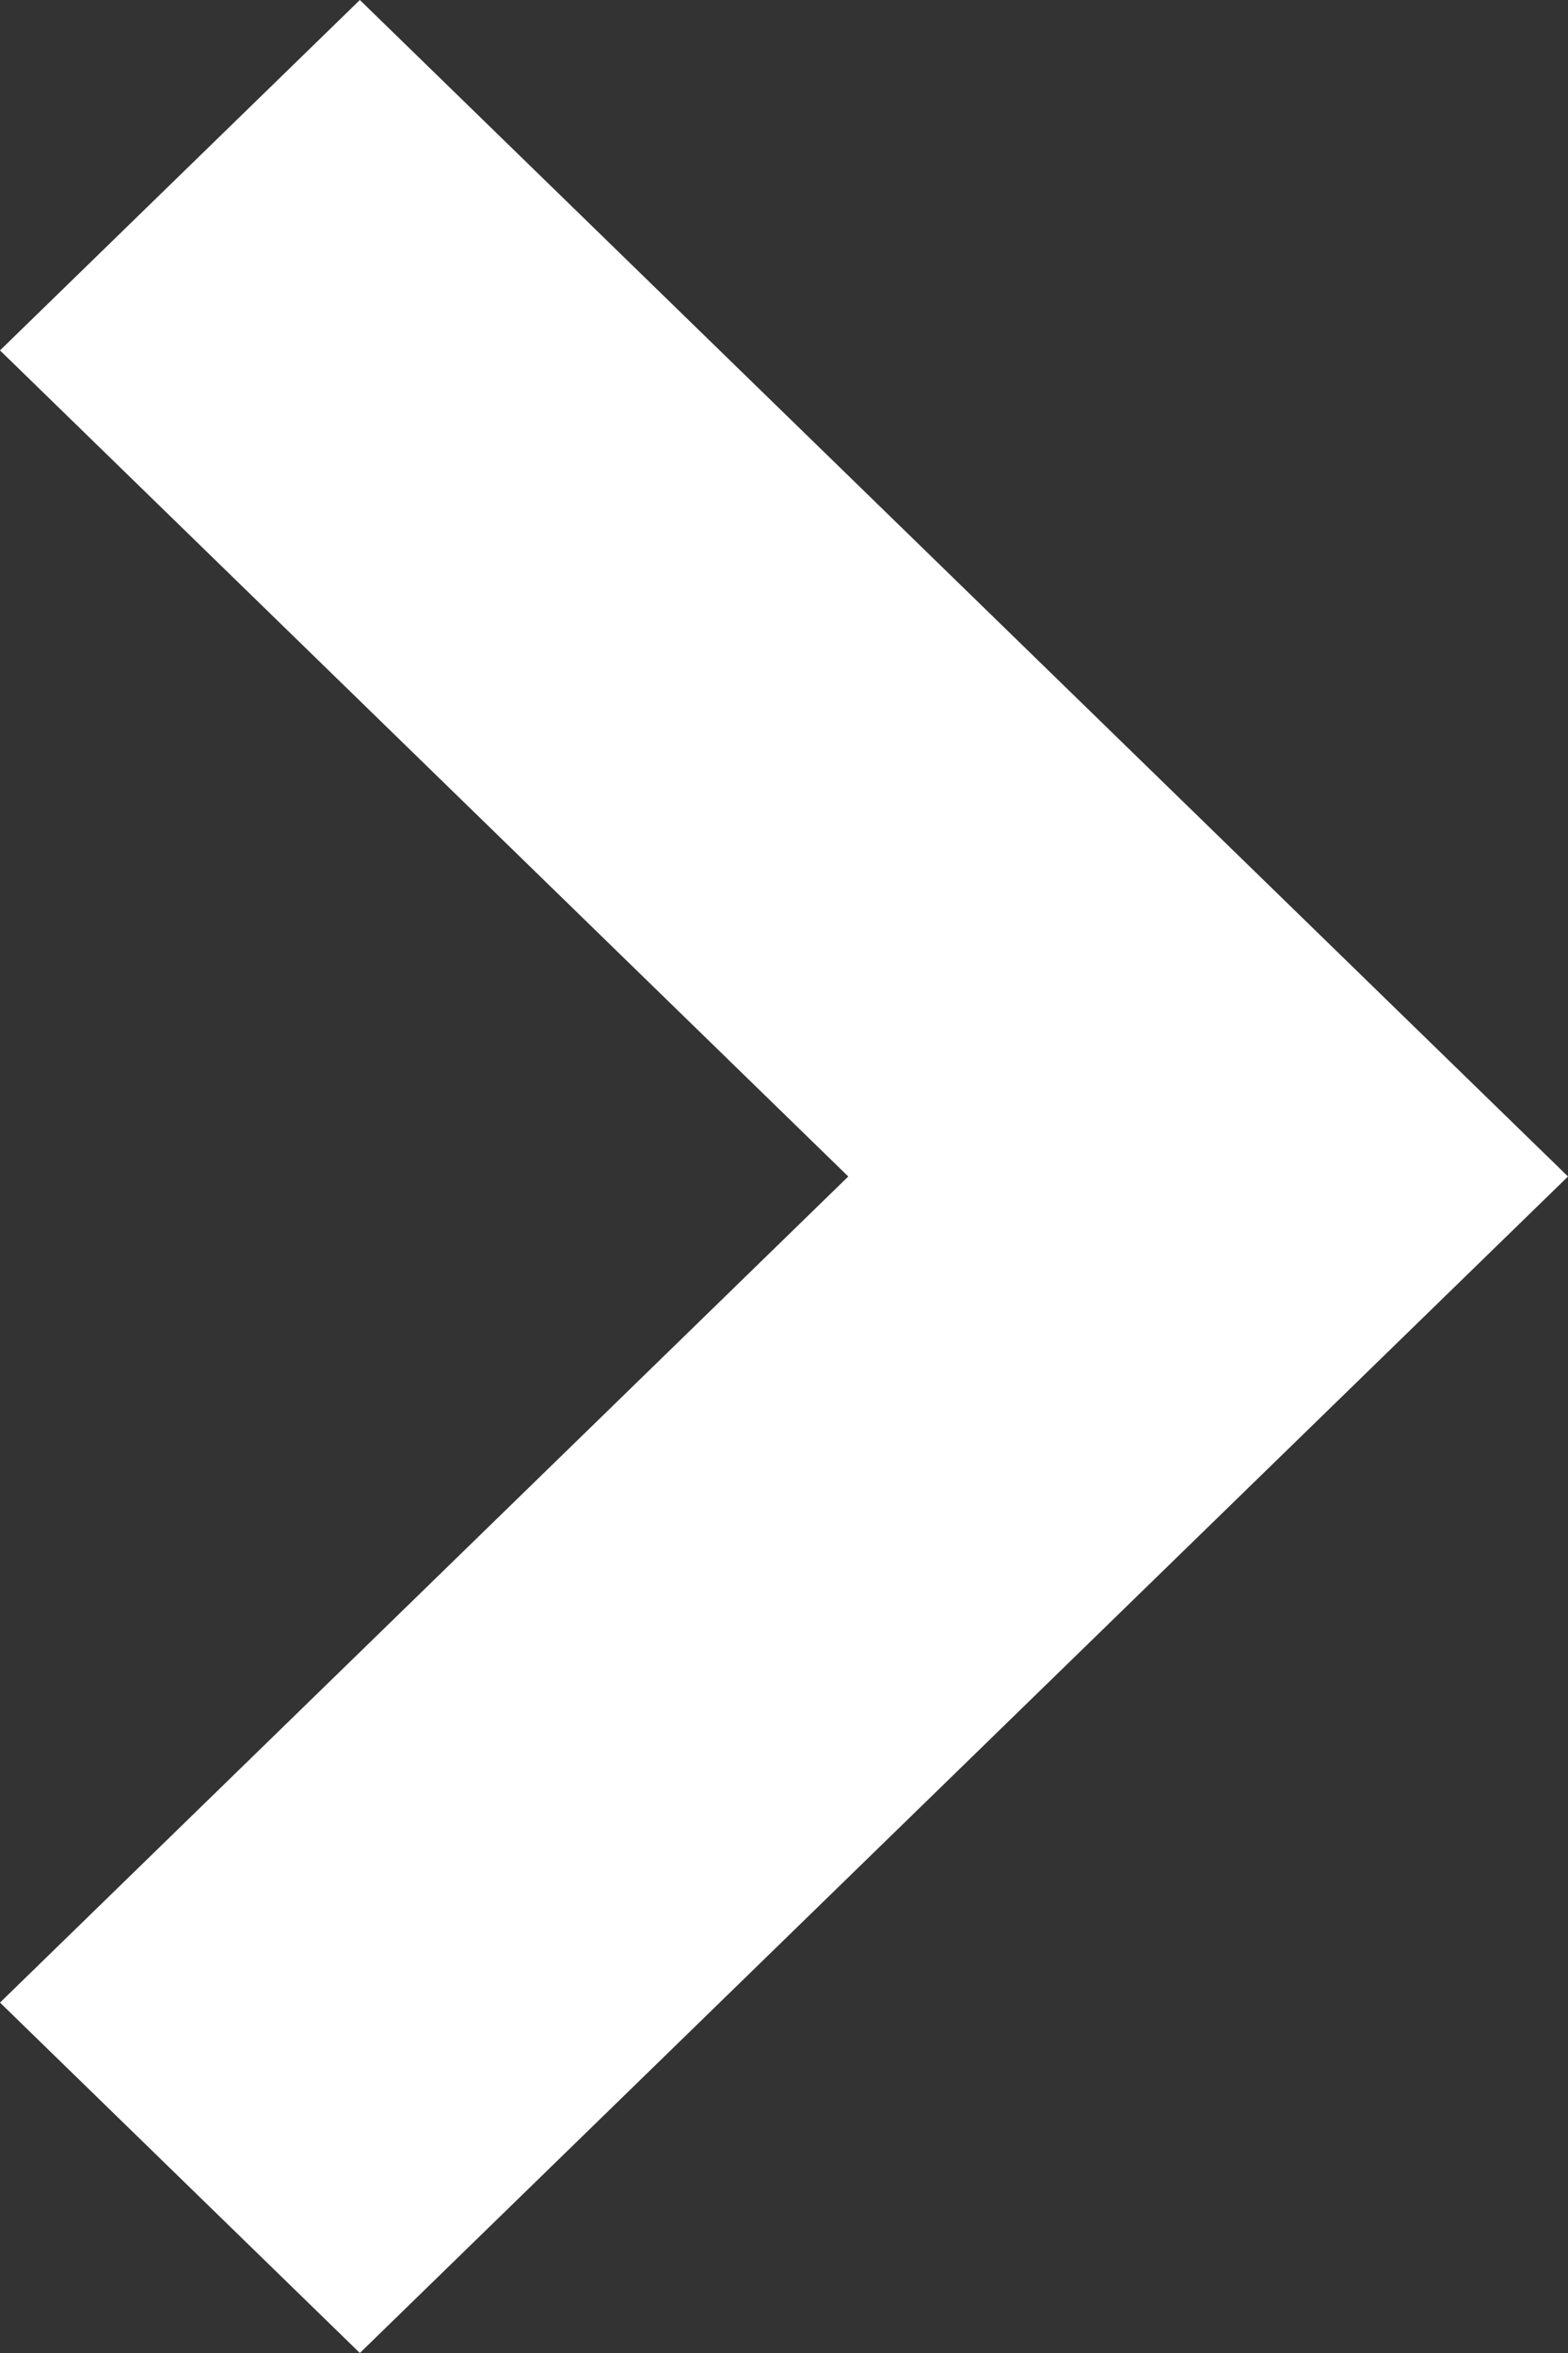 <svg id="Icon_-_ArrowRight_-_Small" data-name="Icon - ArrowRight - Small" xmlns="http://www.w3.org/2000/svg" width="8" height="12" viewBox="0 0 8 12">
  <rect x="0" y="0" width="8" height="12" fill="#333333" stroke="none"/>
  <path id="Path_36" data-name="Path 36" d="M6,8,0,1.836,1.787,0,6,4.328,10.213,0,12,1.836Z" transform="translate(0 12) rotate(-90)" fill="#fff"/>
</svg>
